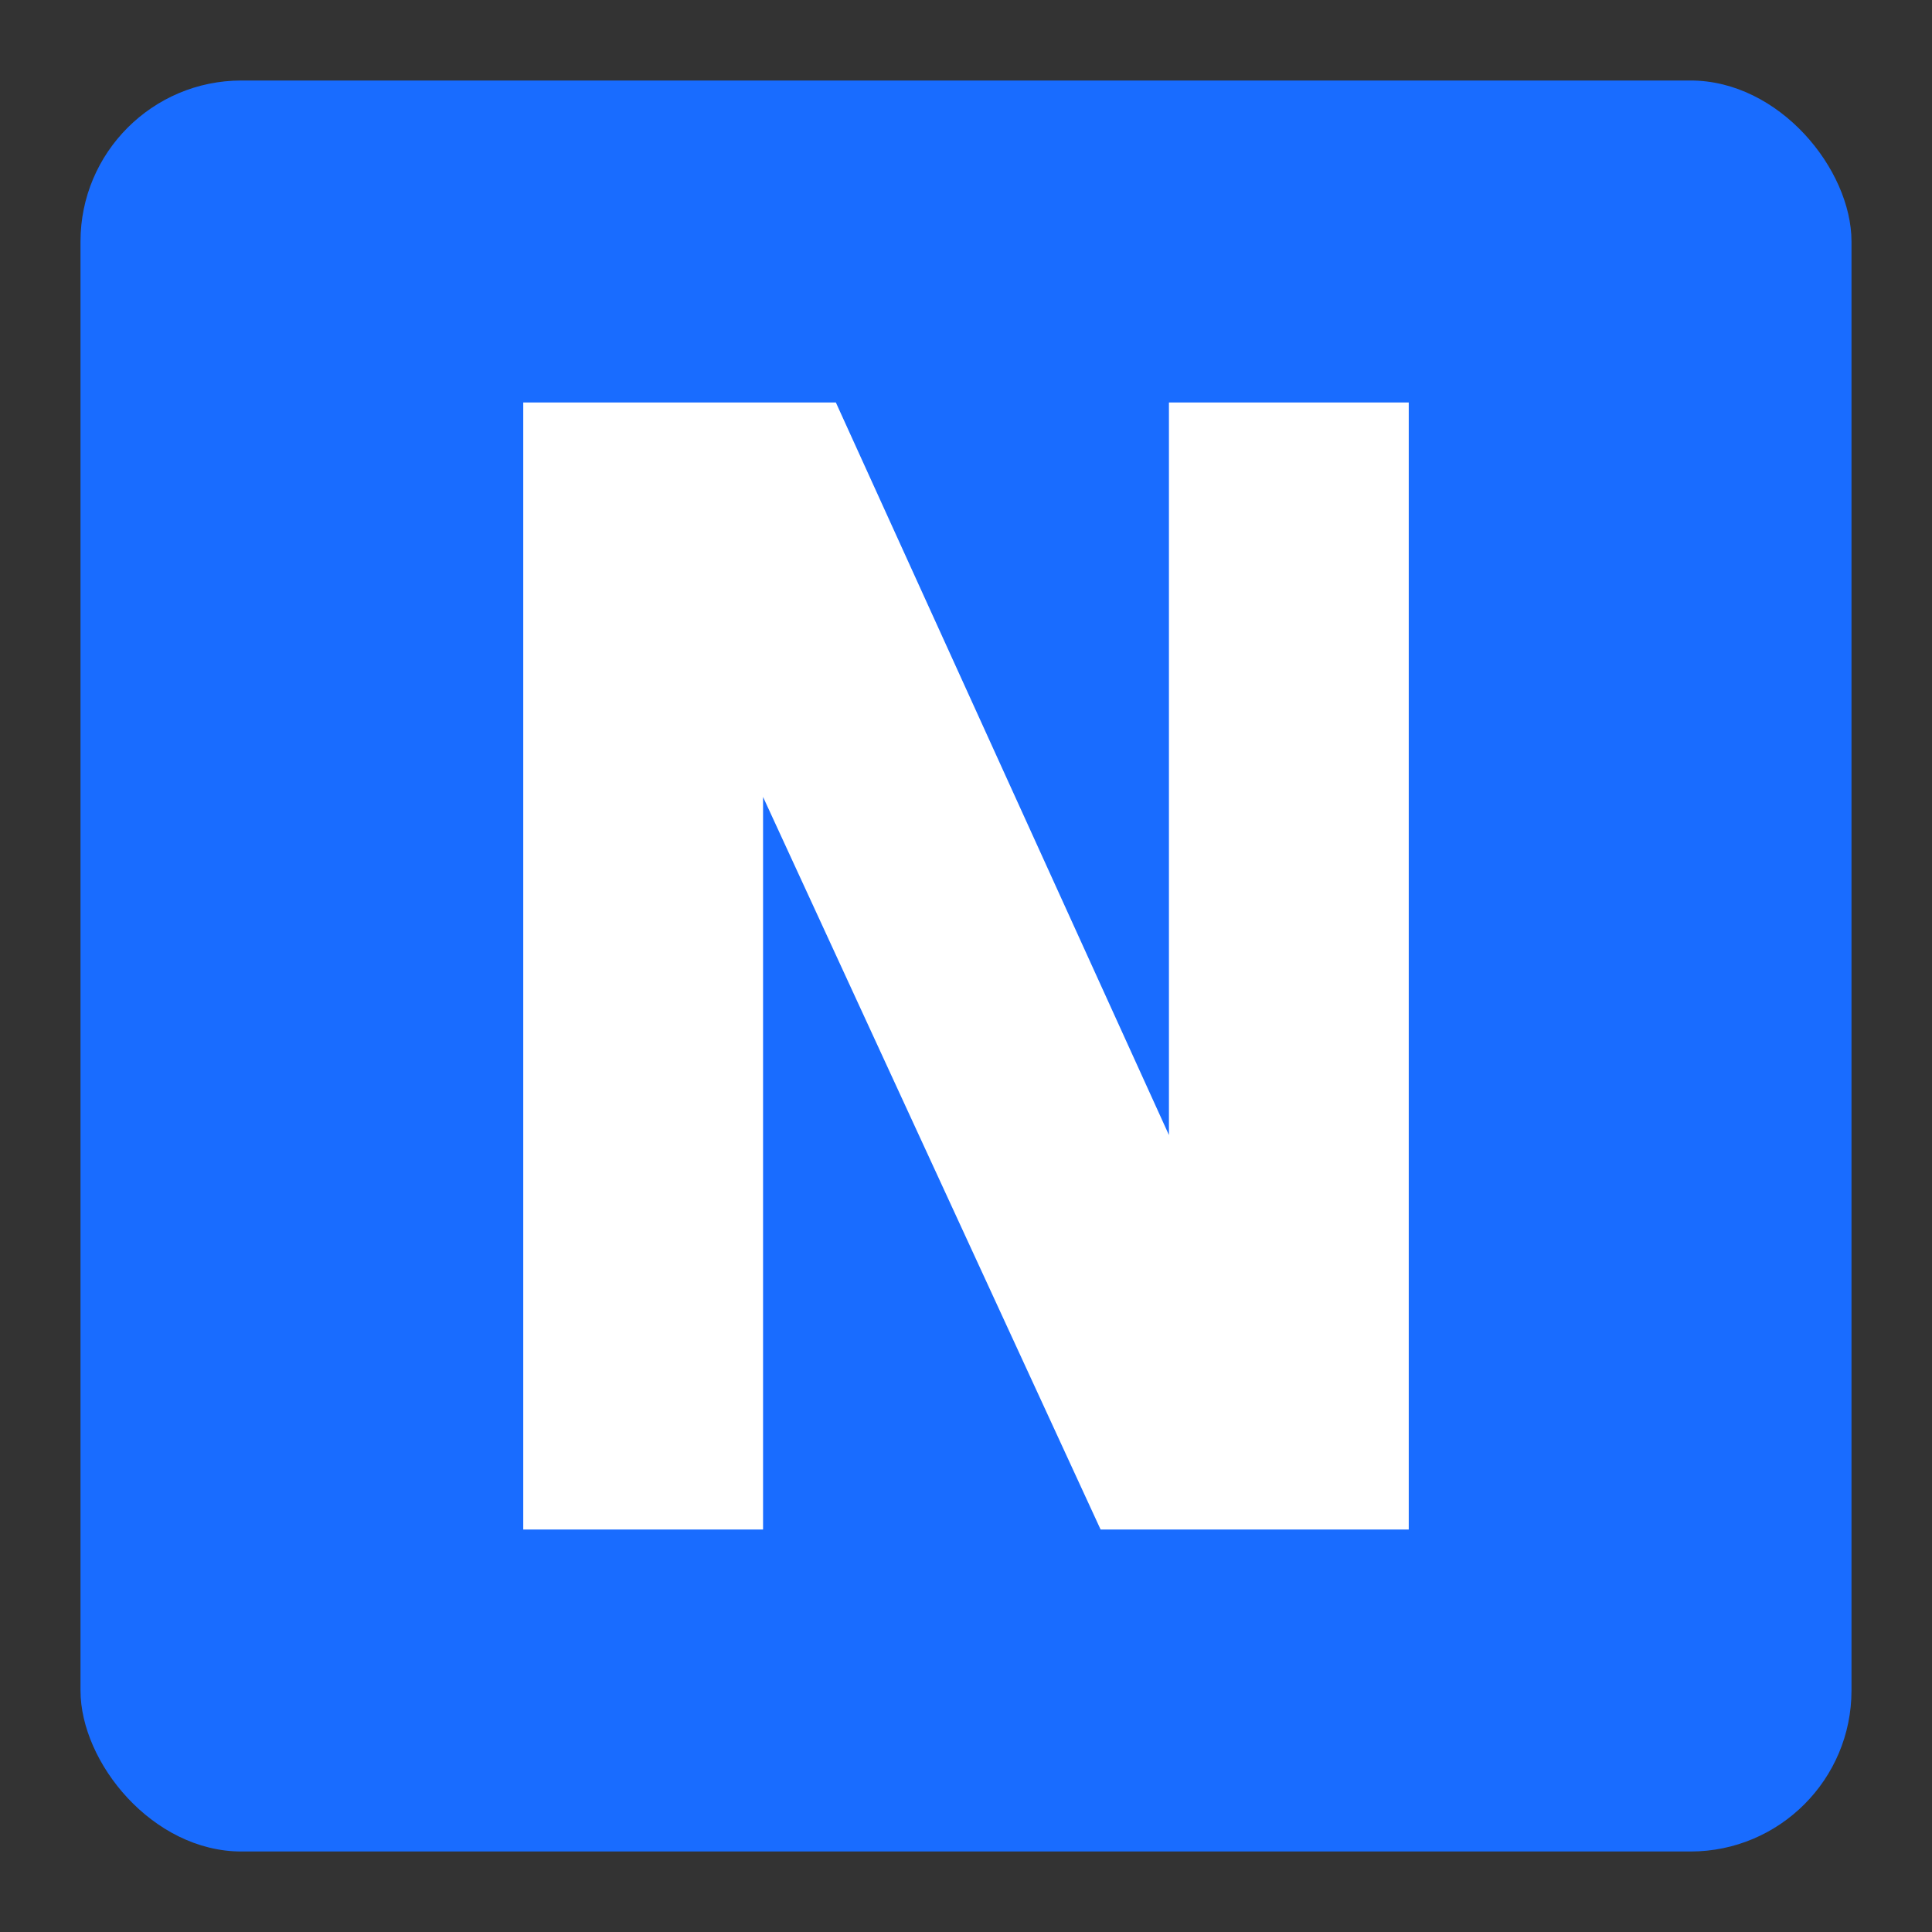 <svg width="48" height="48" viewBox="0 0 48 48" fill="none" xmlns="http://www.w3.org/2000/svg">
<rect x="0" y="0" width="48" height="48" fill="#333333" stroke="none"/>
<rect x="2" y="2" width="44" height="44" rx="4" fill="#196CFF"/>
<path d="M35 38H27.344L18.958 19.8V38H13V10H20.767L29.042 28.2V10H35V38Z" fill="white"/>
</svg>
